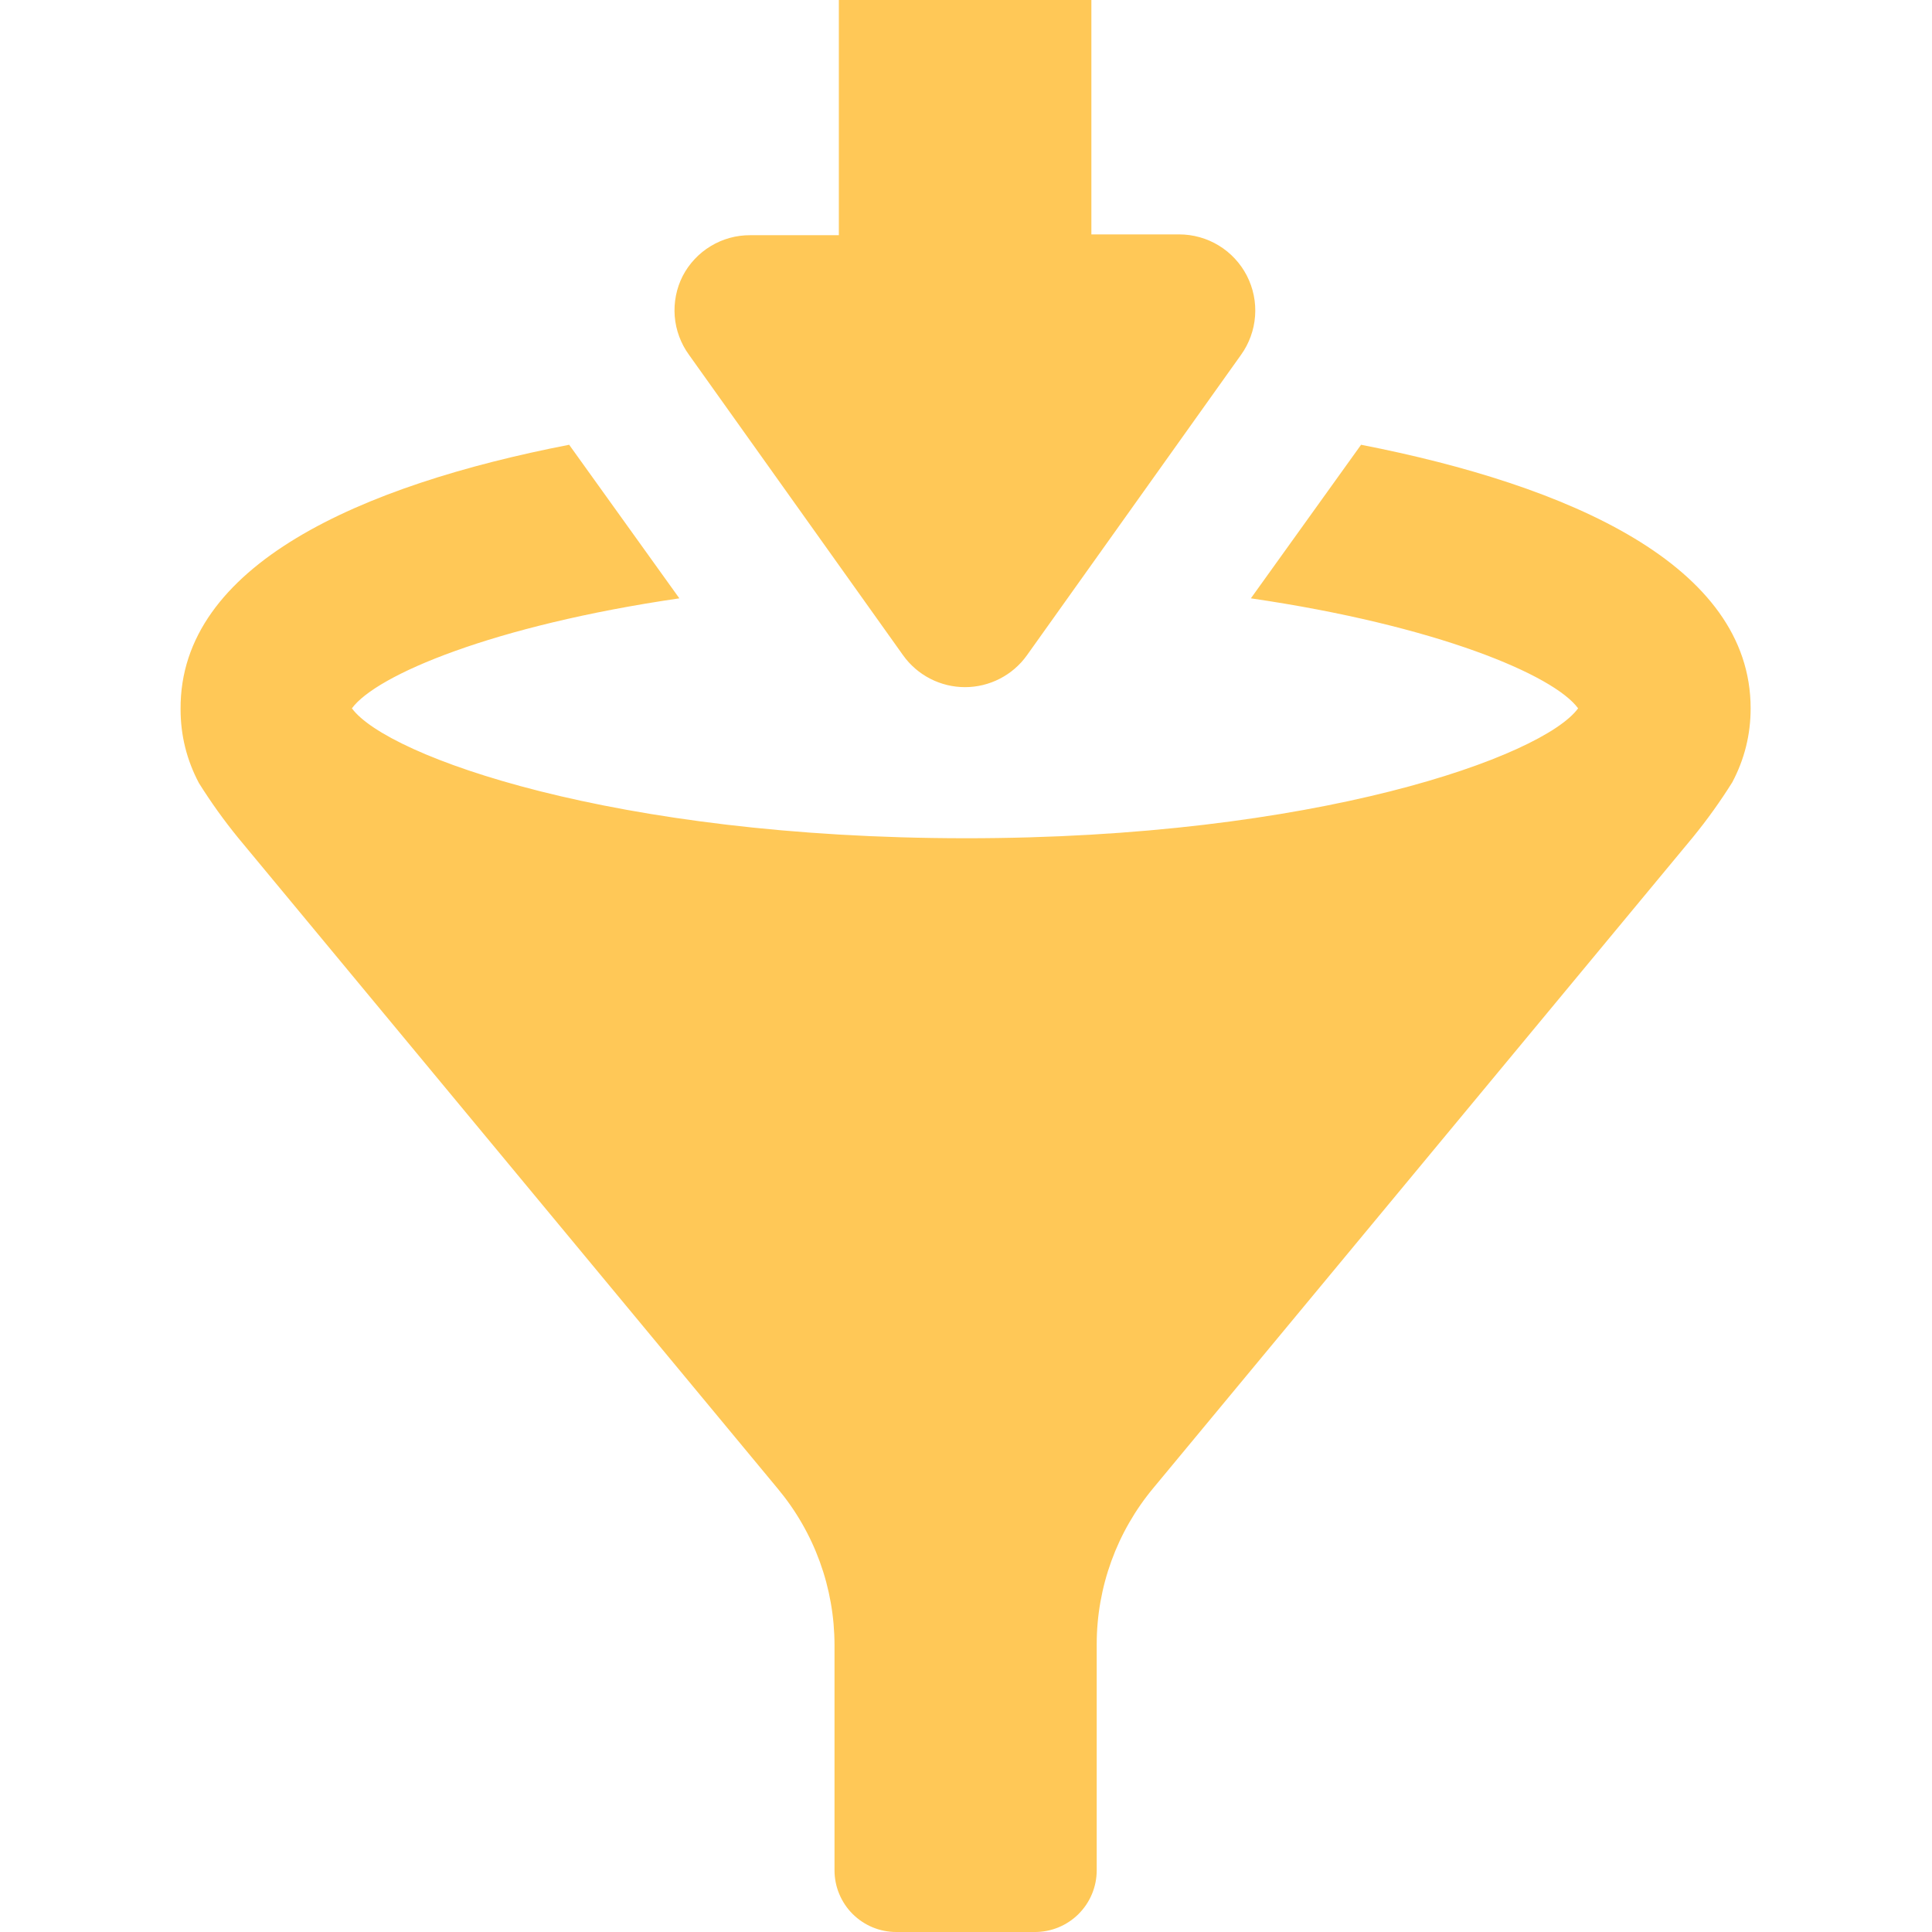 <svg xmlns="http://www.w3.org/2000/svg" xmlns:xlink="http://www.w3.org/1999/xlink" width="500" zoomAndPan="magnify" viewBox="0 0 375 375" height="500" preserveAspectRatio="xMidYMid meet" version="1.0"><path fill="#ffc857" d="M 110.473 86.328 L 131.863 116.137 C 95.703 121.414 73.047 131.02 68.305 137.488 C 75.152 146.824 119.195 162.664 187.309 162.703 C 255.422 162.742 299.504 146.824 306.312 137.488 C 301.57 131.02 278.914 121.414 242.793 116.137 L 264.184 86.328 C 304.555 94.211 339.797 109.668 339.797 137.488 C 339.801 142.566 338.613 147.348 336.238 151.836 C 333.91 155.555 331.359 159.113 328.586 162.512 L 223.891 288.789 C 222.125 290.902 220.559 293.148 219.188 295.535 C 217.812 297.922 216.656 300.406 215.719 302.992 C 214.777 305.582 214.07 308.23 213.59 310.938 C 213.113 313.648 212.871 316.379 212.871 319.133 L 212.871 363.023 C 212.871 363.816 212.793 364.602 212.637 365.379 C 212.48 366.156 212.25 366.91 211.945 367.641 C 211.637 368.375 211.262 369.066 210.82 369.727 C 210.375 370.383 209.871 370.988 209.309 371.547 C 208.742 372.105 208.129 372.602 207.469 373.035 C 206.805 373.469 206.105 373.836 205.371 374.133 C 204.637 374.43 203.879 374.648 203.098 374.797 C 202.32 374.941 201.531 375.012 200.738 375 L 173.953 375 C 173.168 375 172.391 374.922 171.617 374.77 C 170.848 374.617 170.098 374.391 169.371 374.09 C 168.645 373.789 167.953 373.418 167.301 372.98 C 166.645 372.543 166.043 372.047 165.484 371.492 C 164.93 370.938 164.434 370.332 163.996 369.676 C 163.559 369.023 163.191 368.332 162.891 367.605 C 162.586 366.879 162.359 366.129 162.207 365.359 C 162.055 364.59 161.977 363.809 161.977 363.023 L 161.977 319.285 C 161.973 316.535 161.734 313.801 161.254 311.094 C 160.777 308.383 160.07 305.734 159.129 303.148 C 158.191 300.559 157.035 298.074 155.66 295.688 C 154.289 293.301 152.719 291.055 150.957 288.941 L 46.262 162.664 C 43.488 159.266 40.938 155.707 38.609 151.988 C 36.234 147.5 35.047 142.719 35.051 137.641 C 34.859 109.629 70.102 94.172 110.473 86.328 Z M 132.512 53.57 C 131.898 54.781 131.461 56.047 131.199 57.379 C 130.938 58.707 130.859 60.047 130.965 61.398 C 131.074 62.746 131.363 64.059 131.836 65.328 C 132.305 66.598 132.938 67.781 133.738 68.879 L 175.293 127.195 C 175.633 127.672 176 128.125 176.395 128.559 C 176.789 128.988 177.211 129.398 177.652 129.781 C 178.094 130.164 178.559 130.52 179.043 130.844 C 179.531 131.172 180.031 131.469 180.555 131.738 C 181.074 132.008 181.609 132.242 182.156 132.445 C 182.707 132.648 183.266 132.82 183.832 132.961 C 184.402 133.098 184.977 133.199 185.559 133.27 C 186.141 133.34 186.723 133.375 187.309 133.375 C 187.895 133.375 188.477 133.34 189.059 133.27 C 189.641 133.199 190.215 133.098 190.785 132.961 C 191.352 132.82 191.91 132.648 192.461 132.445 C 193.008 132.242 193.543 132.008 194.062 131.738 C 194.586 131.469 195.086 131.172 195.574 130.844 C 196.059 130.52 196.523 130.164 196.965 129.781 C 197.41 129.398 197.828 128.988 198.223 128.559 C 198.617 128.125 198.984 127.672 199.324 127.195 L 240.879 68.879 C 241.672 67.773 242.301 66.582 242.762 65.305 C 243.227 64.027 243.508 62.711 243.609 61.355 C 243.707 60 243.625 58.66 243.352 57.328 C 243.082 55.996 242.637 54.727 242.016 53.516 C 241.395 52.309 240.621 51.207 239.695 50.211 C 238.77 49.215 237.727 48.363 236.566 47.656 C 235.406 46.949 234.176 46.414 232.867 46.047 C 231.559 45.68 230.223 45.496 228.863 45.496 L 211.836 45.496 L 211.836 0 L 162.82 0 L 162.82 45.652 L 145.637 45.652 C 144.285 45.645 142.957 45.816 141.652 46.176 C 140.348 46.535 139.117 47.066 137.961 47.766 C 136.801 48.461 135.762 49.305 134.836 50.293 C 133.91 51.277 133.137 52.371 132.512 53.57 Z M 132.512 53.57 " fill-opacity="1" fill-rule="nonzero"/></svg>
